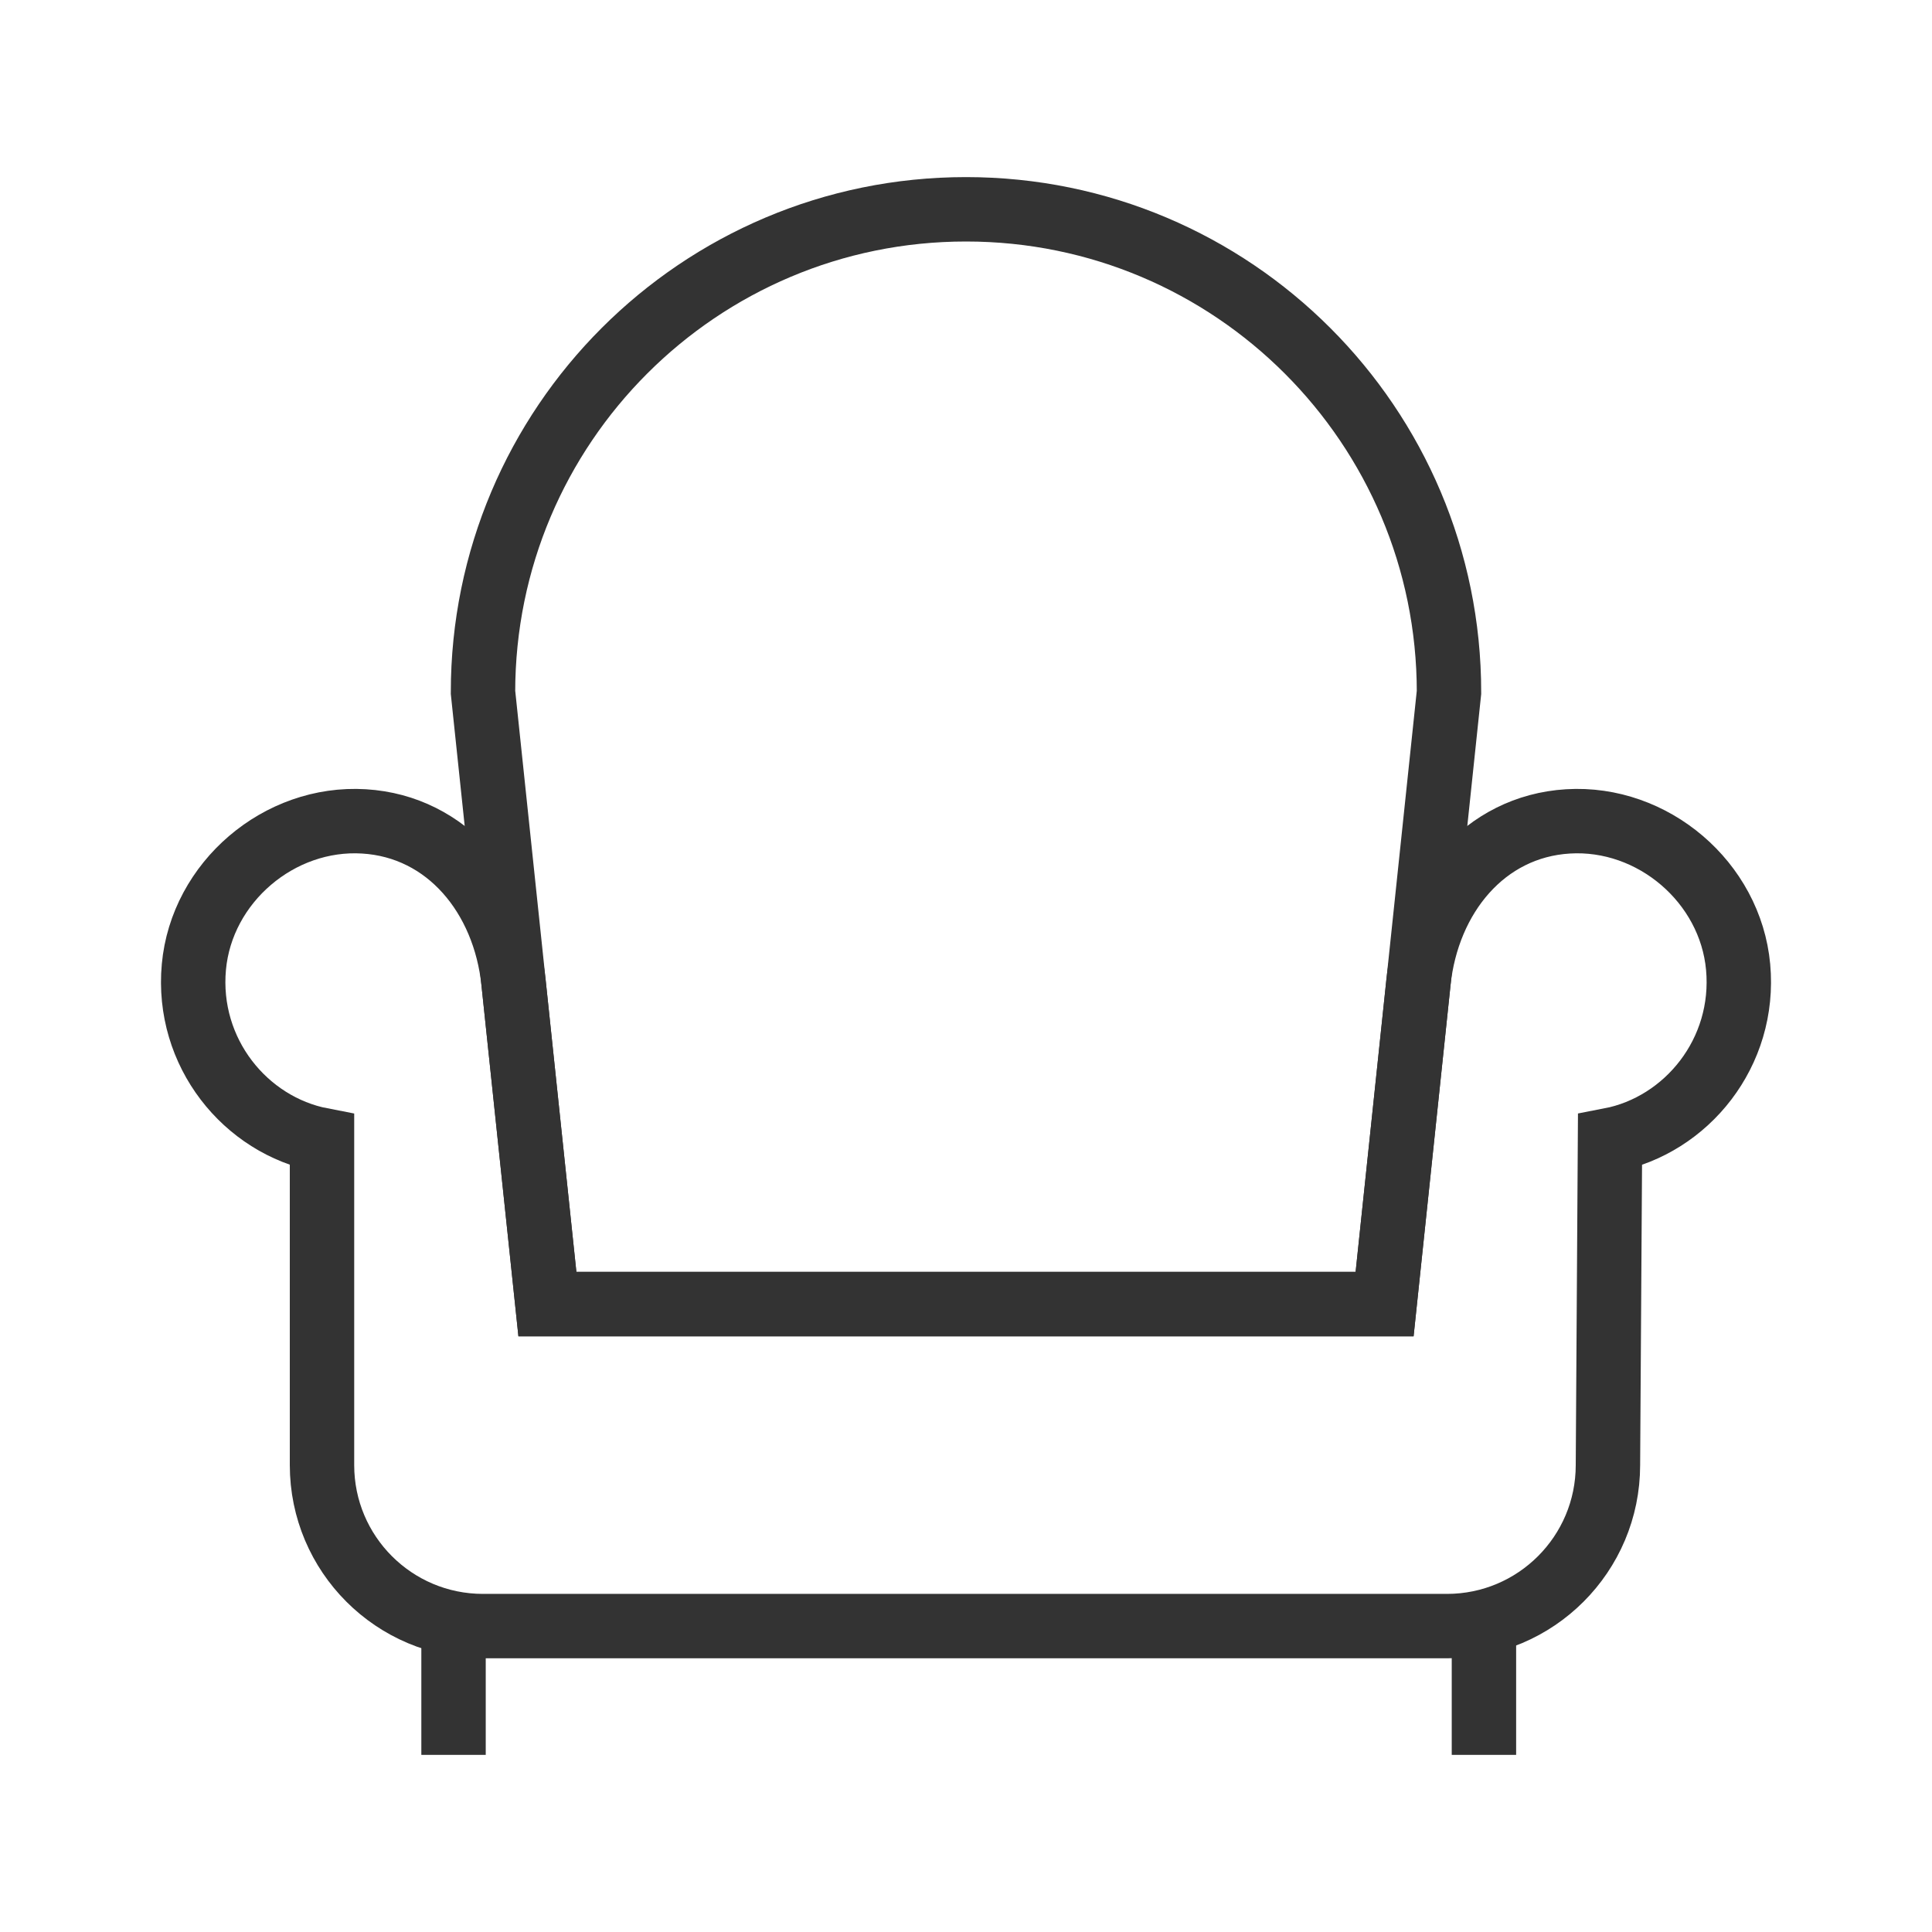 <?xml version="1.0" encoding="utf-8"?>
<!-- Generator: Adobe Illustrator 16.0.0, SVG Export Plug-In . SVG Version: 6.00 Build 0)  -->
<!DOCTYPE svg PUBLIC "-//W3C//DTD SVG 1.1//EN" "http://www.w3.org/Graphics/SVG/1.1/DTD/svg11.dtd">
<svg version="1.1" id="Layer_1" xmlns="http://www.w3.org/2000/svg" xmlns:xlink="http://www.w3.org/1999/xlink" x="0px" y="0px"
	 width="60px" height="60px" viewBox="0 0 60 60" enable-background="new 0 0 60 60" xml:space="preserve">
<g>
	<defs>
		<rect id="SVGID_1_" x="5" y="5.5" width="50" height="49"/>
	</defs>
	<clipPath id="SVGID_2_">
		<use xlink:href="#SVGID_1_"  overflow="visible"/>
	</clipPath>
	<path clip-path="url(#SVGID_2_)" fill="none" stroke="#333333" stroke-width="2" stroke-miterlimit="10" d="M45,21.5
		c0-8.285-6.716-15-15-15s-15,6.715-15,15l2,19h26L45,21.5z"/>
	
		<line clip-path="url(#SVGID_2_)" fill="none" stroke="#333333" stroke-width="2" stroke-miterlimit="10" x1="14.085" y1="50.5" x2="14.085" y2="54.5"/>
	
		<line clip-path="url(#SVGID_2_)" fill="none" stroke="#333333" stroke-width="2" stroke-miterlimit="10" x1="46.085" y1="50.5" x2="46.085" y2="54.5"/>
	<path clip-path="url(#SVGID_2_)" fill="none" stroke="#333333" stroke-width="2" stroke-miterlimit="10" d="M48.695,25.509
		c-2.596,0.158-4.363,2.332-4.643,4.991L43,40.5H17l-1.053-10c-0.279-2.659-2.047-4.833-4.643-4.991
		c-2.637-0.161-5.042,1.889-5.283,4.521C5.778,32.685,7.62,34.949,10,35.407V45.5c0,2.761,2.238,5,5,5h29.936c2.761,0,5-2.239,5-5
		L50,35.407c2.38-0.458,4.222-2.723,3.979-5.377C53.737,27.398,51.333,25.348,48.695,25.509z"/>
</g>
</svg>
